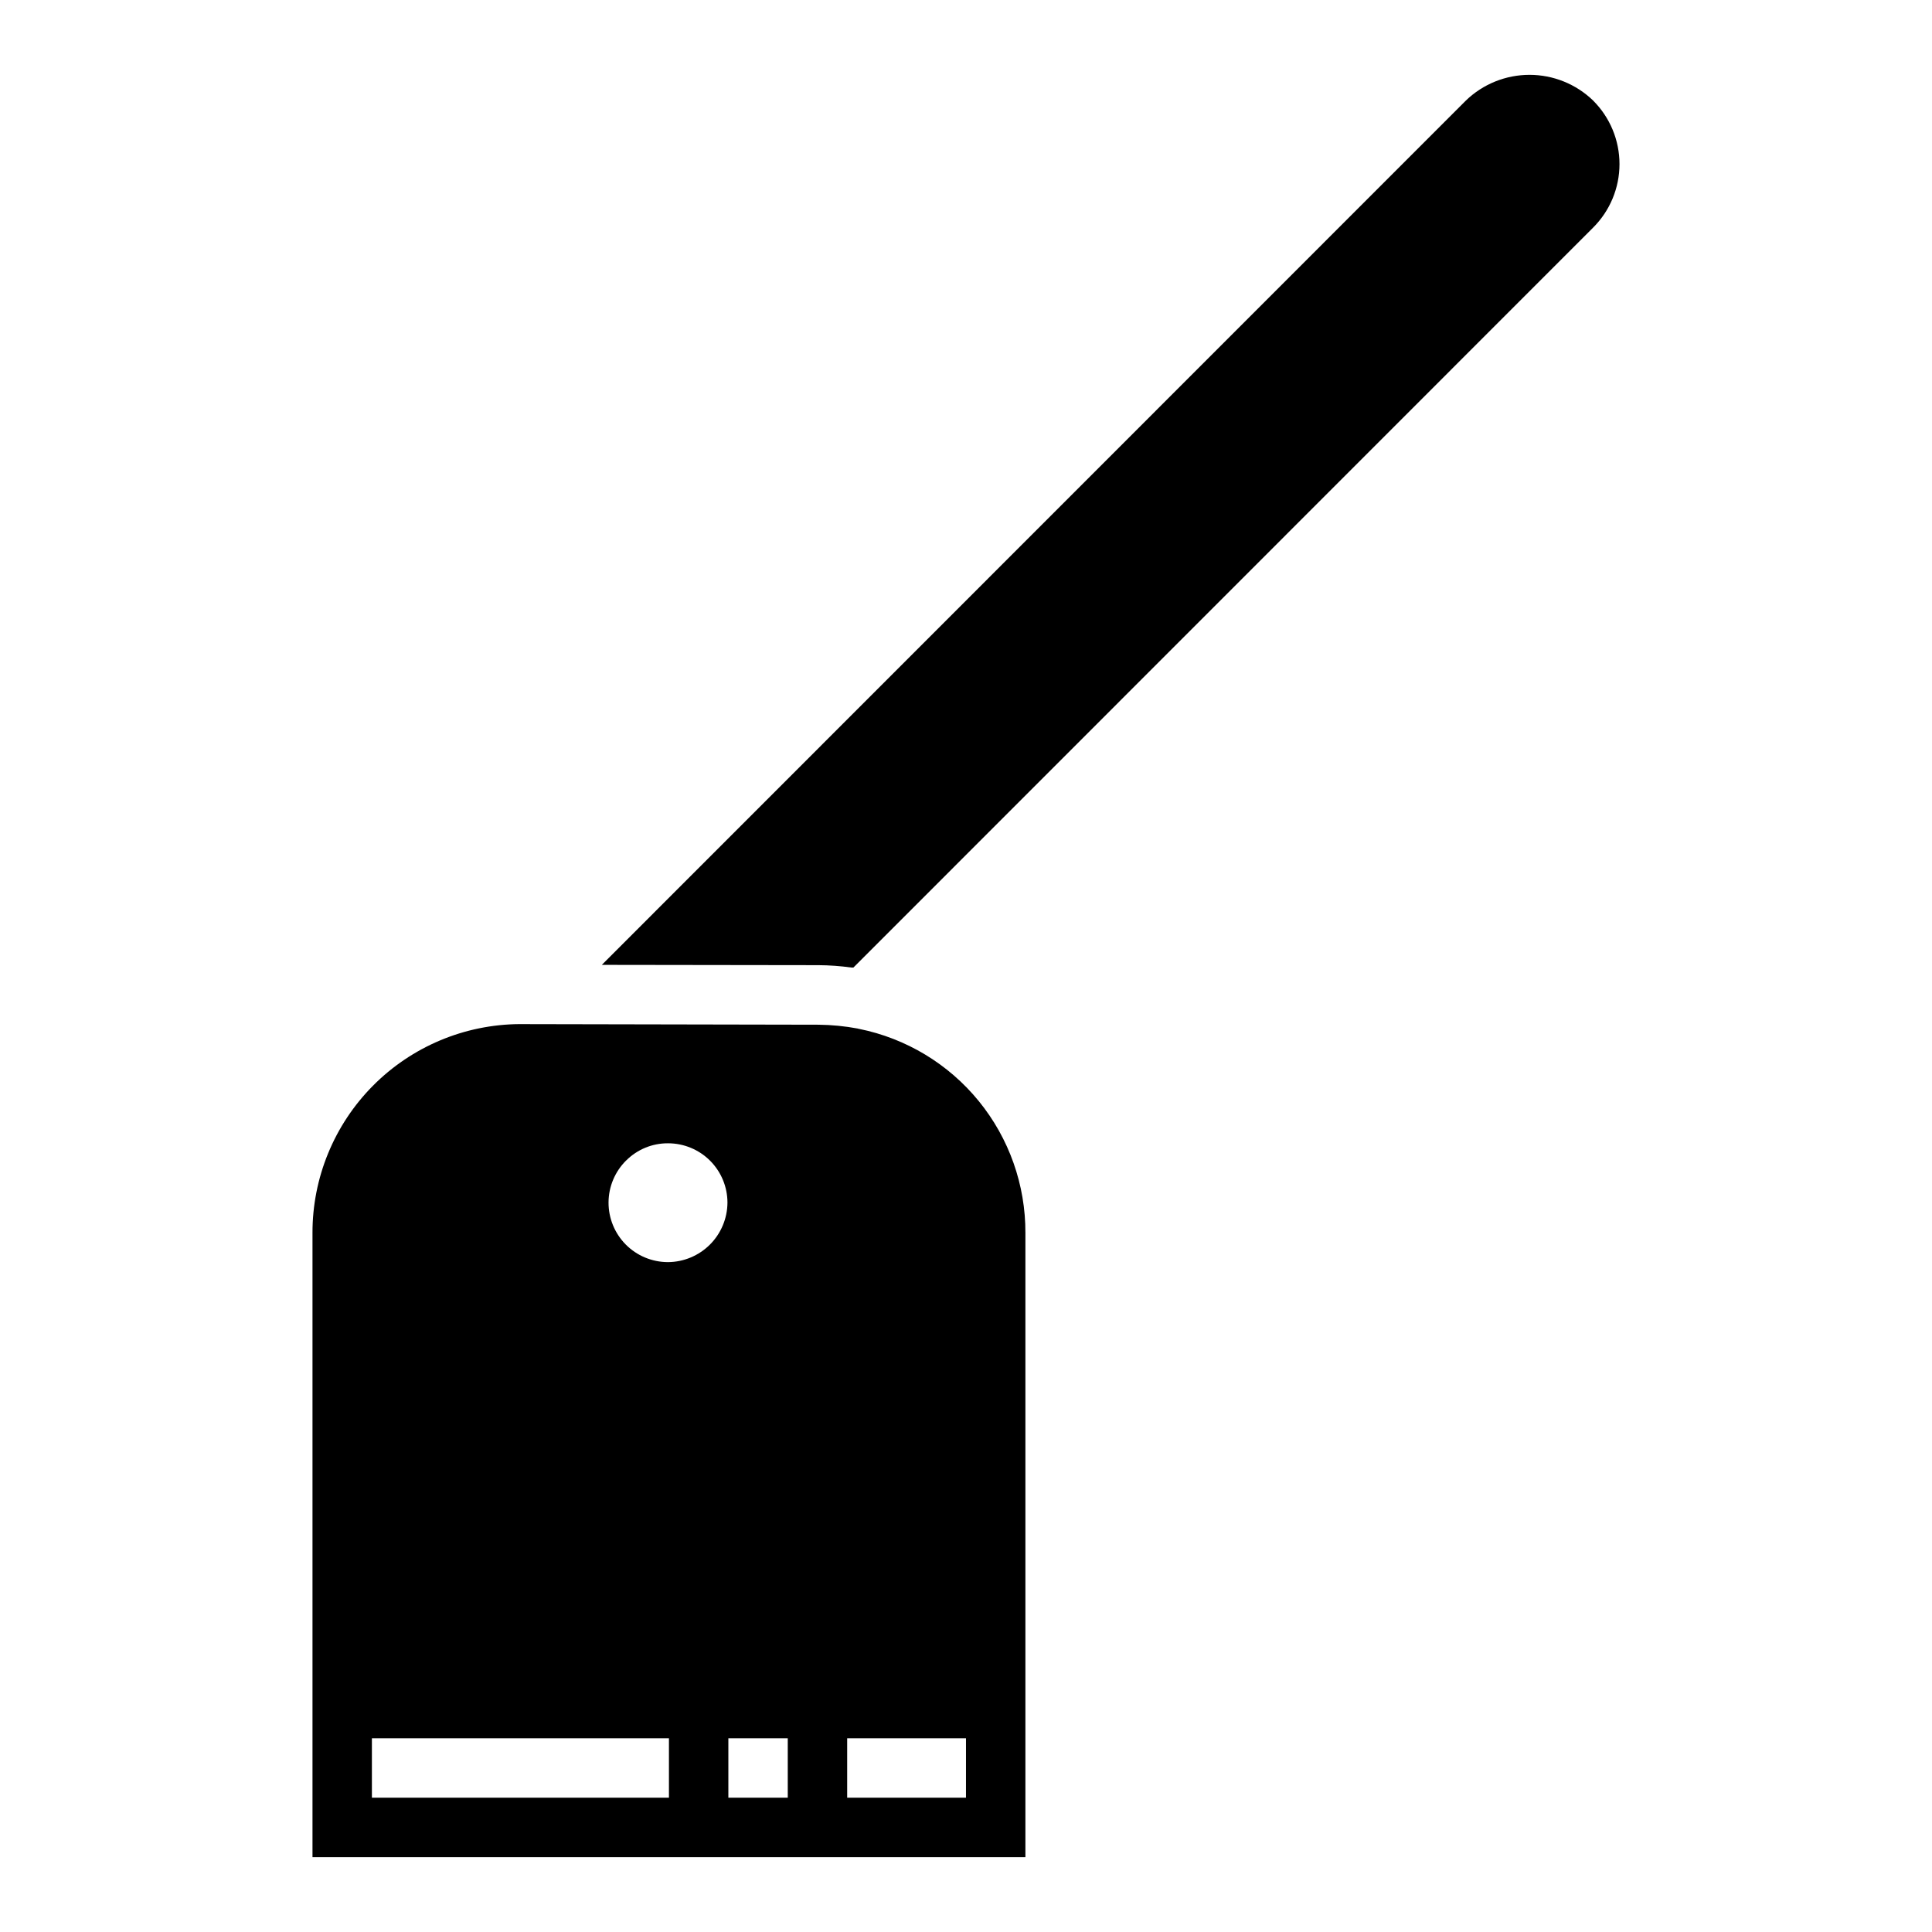 <?xml version="1.0" encoding="UTF-8"?>
<!-- Uploaded to: ICON Repo, www.iconrepo.com, Generator: ICON Repo Mixer Tools -->
<svg fill="#000000" width="800px" height="800px" version="1.1" viewBox="144 144 512 512" xmlns="http://www.w3.org/2000/svg">
 <g>
  <path d="m566.18 170.63c-4.523-4.363-10.562-6.797-16.844-6.797-6.285 0-12.324 2.434-16.848 6.797l-229 229.07 57.387 0.078c2.922 0.016 5.844 0.227 8.738 0.629h0.551l196.01-196.07c4.484-4.461 7.008-10.527 7.008-16.855 0-6.324-2.523-12.391-7.008-16.852z"/>
  <path d="m371.66 416.66c-0.109 0.004-0.219-0.023-0.316-0.078-3.453-0.645-6.957-0.988-10.469-1.023l-79.113-0.156h-0.078v-0.004c-14.609 0.098-28.586 5.977-38.867 16.352-10.285 10.379-16.039 24.406-16.004 39.016v165.39h188.93v-165.39c0.055-12.73-4.309-25.082-12.348-34.953-8.043-9.867-19.258-16.637-31.734-19.152zm-61.715 34.891-0.004-0.004c2.941-2.945 6.938-4.59 11.102-4.562 4.176 0 8.18 1.656 11.133 4.609s4.609 6.957 4.609 11.133c-0.031 4.168-1.699 8.152-4.644 11.098s-6.934 4.617-11.098 4.648h-0.078c-4.18-0.016-8.184-1.691-11.129-4.656-2.941-2.969-4.586-6.984-4.566-11.164s1.699-8.18 4.672-11.121zm11.332 168.86h-78.719v-15.742h78.719zm31.488 0h-15.742v-15.742h15.742zm47.23 0h-31.484v-15.742h31.488z"/>
 </g>
</svg>